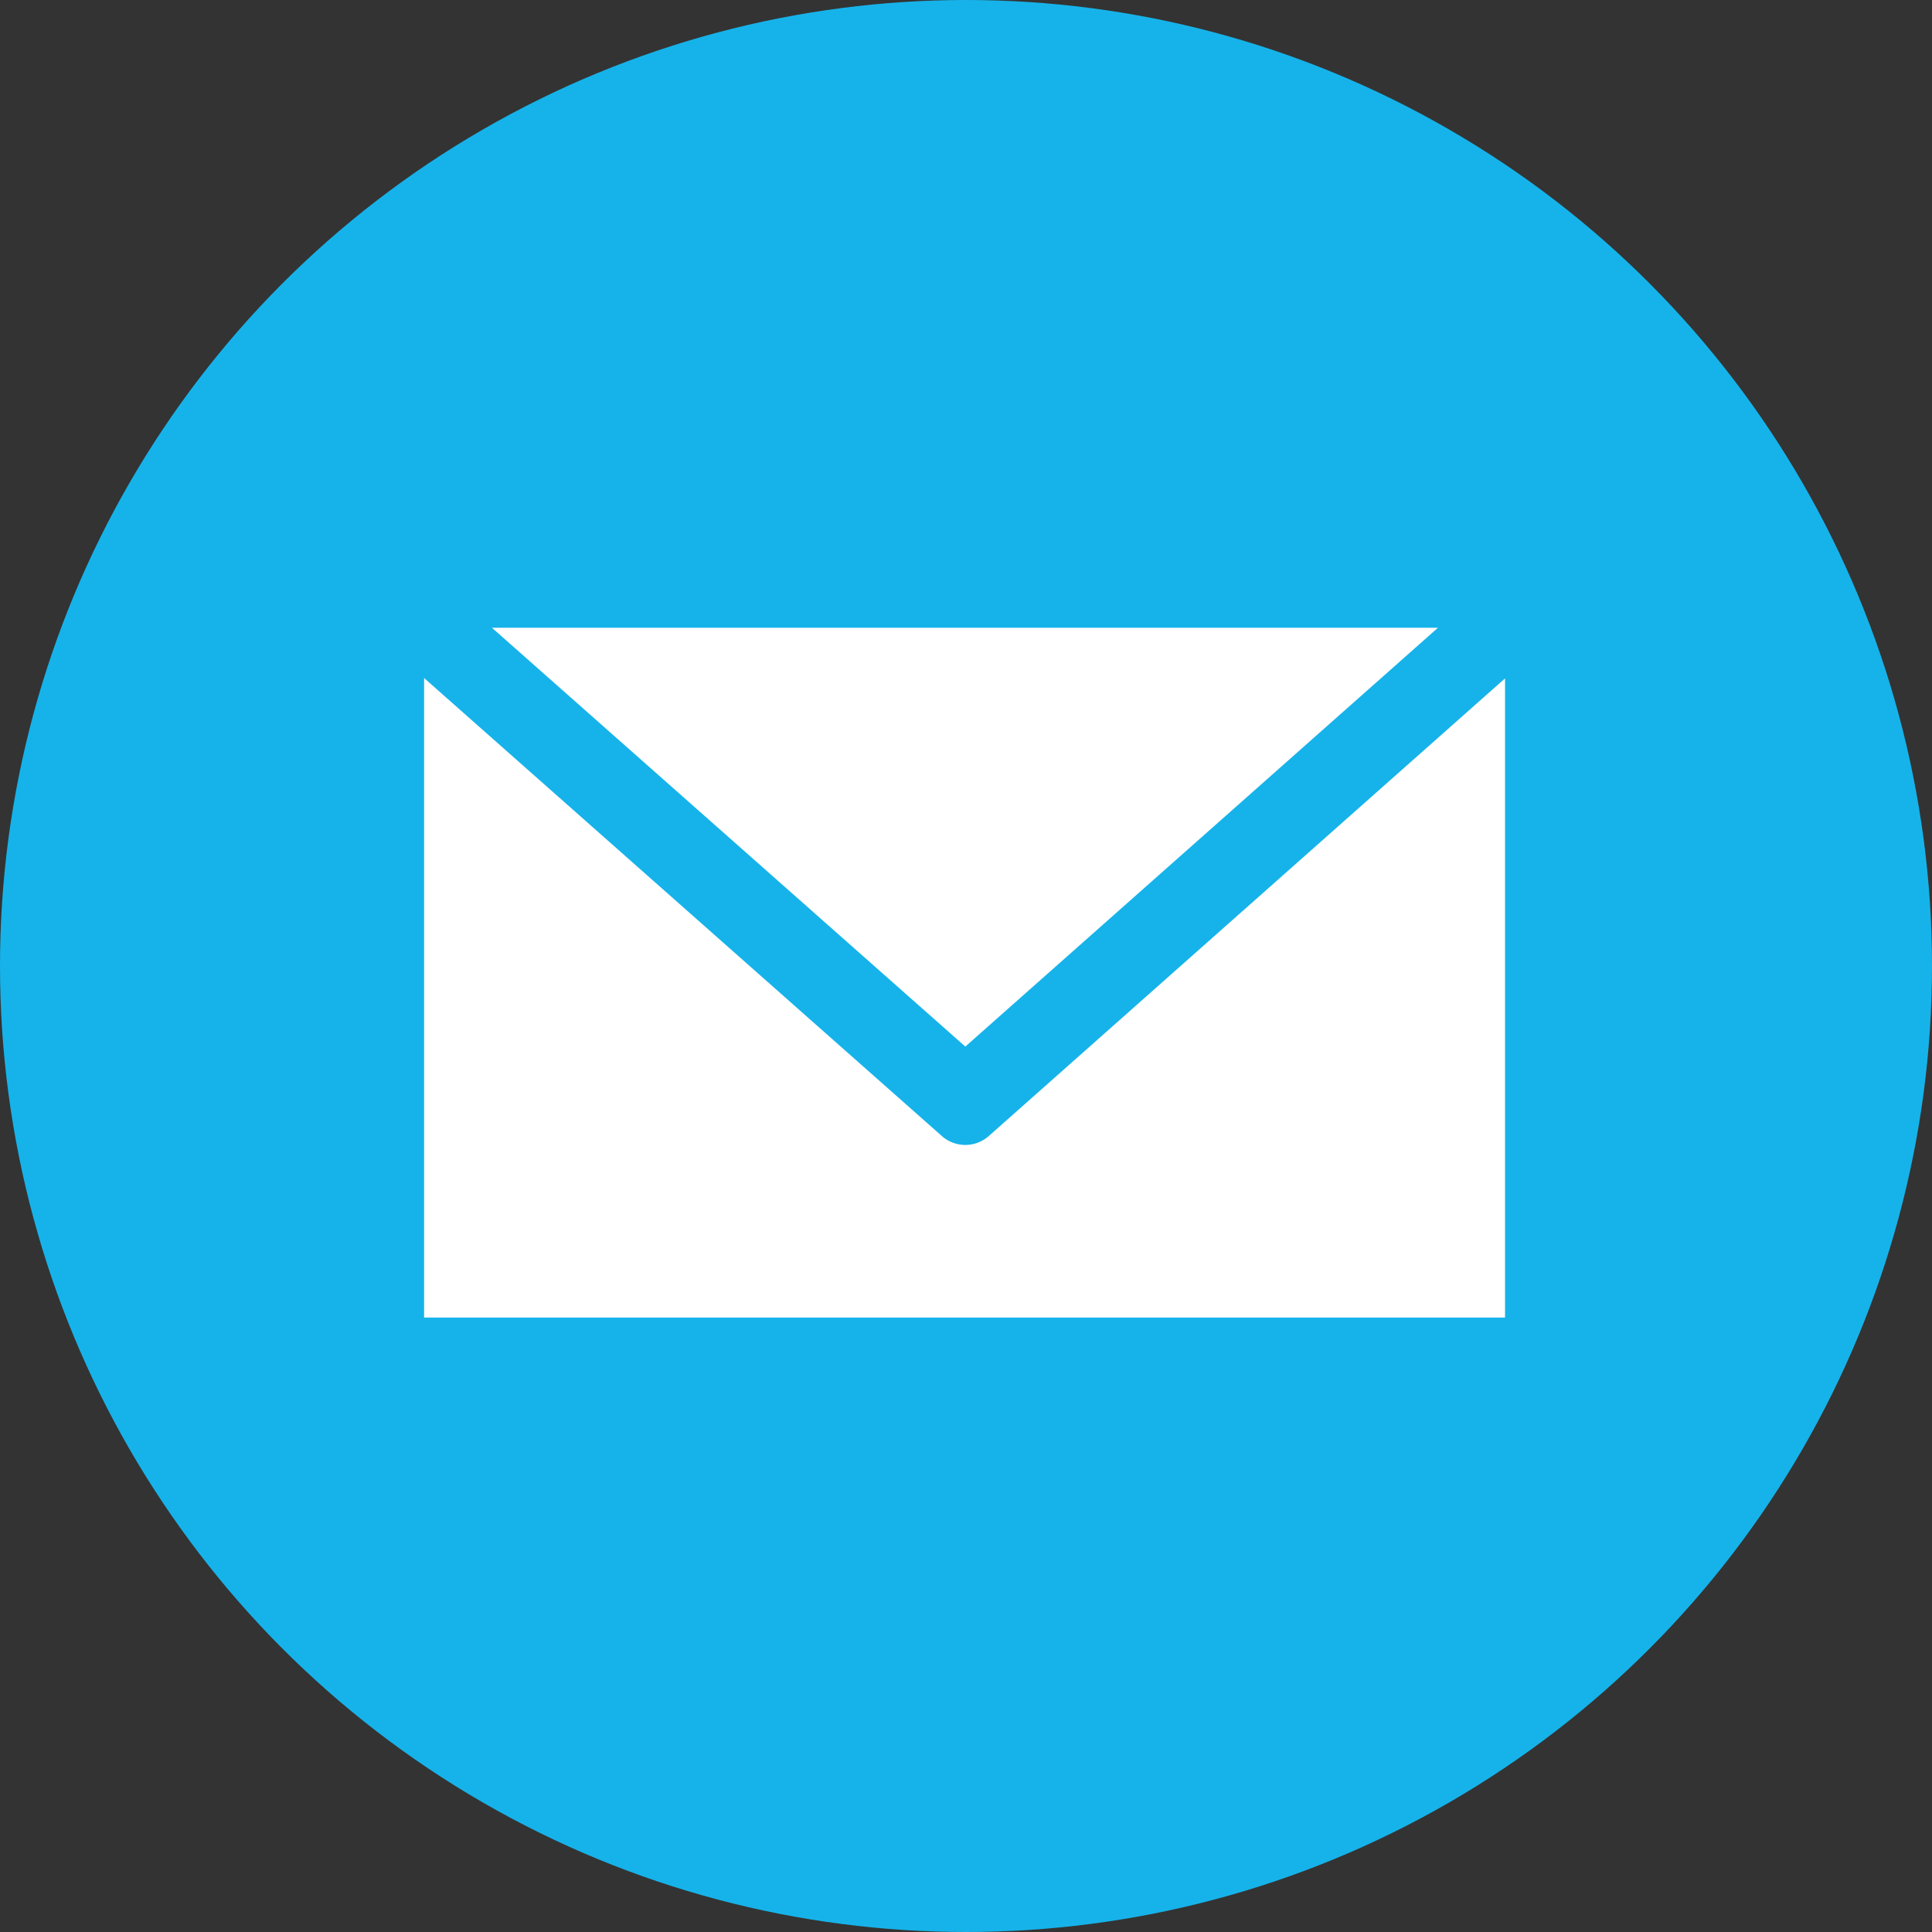 <svg xmlns="http://www.w3.org/2000/svg" width="123" height="123" viewBox="0 0 123 123">
  <rect x="0" y="0" width="123" height="123" fill="#333333" stroke="none"/>
  <defs>
    <style>
      .cls-1 {
        fill: #16b3ea;
      }

      .cls-2 {
        fill: #fff;
      }
    </style>
  </defs>
  <g id="Group_138" data-name="Group 138" transform="translate(-893 -13625)">
    <circle id="Ellipse_41" data-name="Ellipse 41" class="cls-1" cx="61.5" cy="61.5" r="61.5" transform="translate(893 13625)"/>
    <path id="Path_182" data-name="Path 182" class="cls-2" d="M47.834,65.158,77.971,91.821l30.088-26.663Zm-4.32,3.2v40.715h68.817V68.381L79.491,97.493a2.253,2.253,0,0,1-3.041,0Z" transform="translate(876.486 13599.809)"/>
  </g>
</svg>
